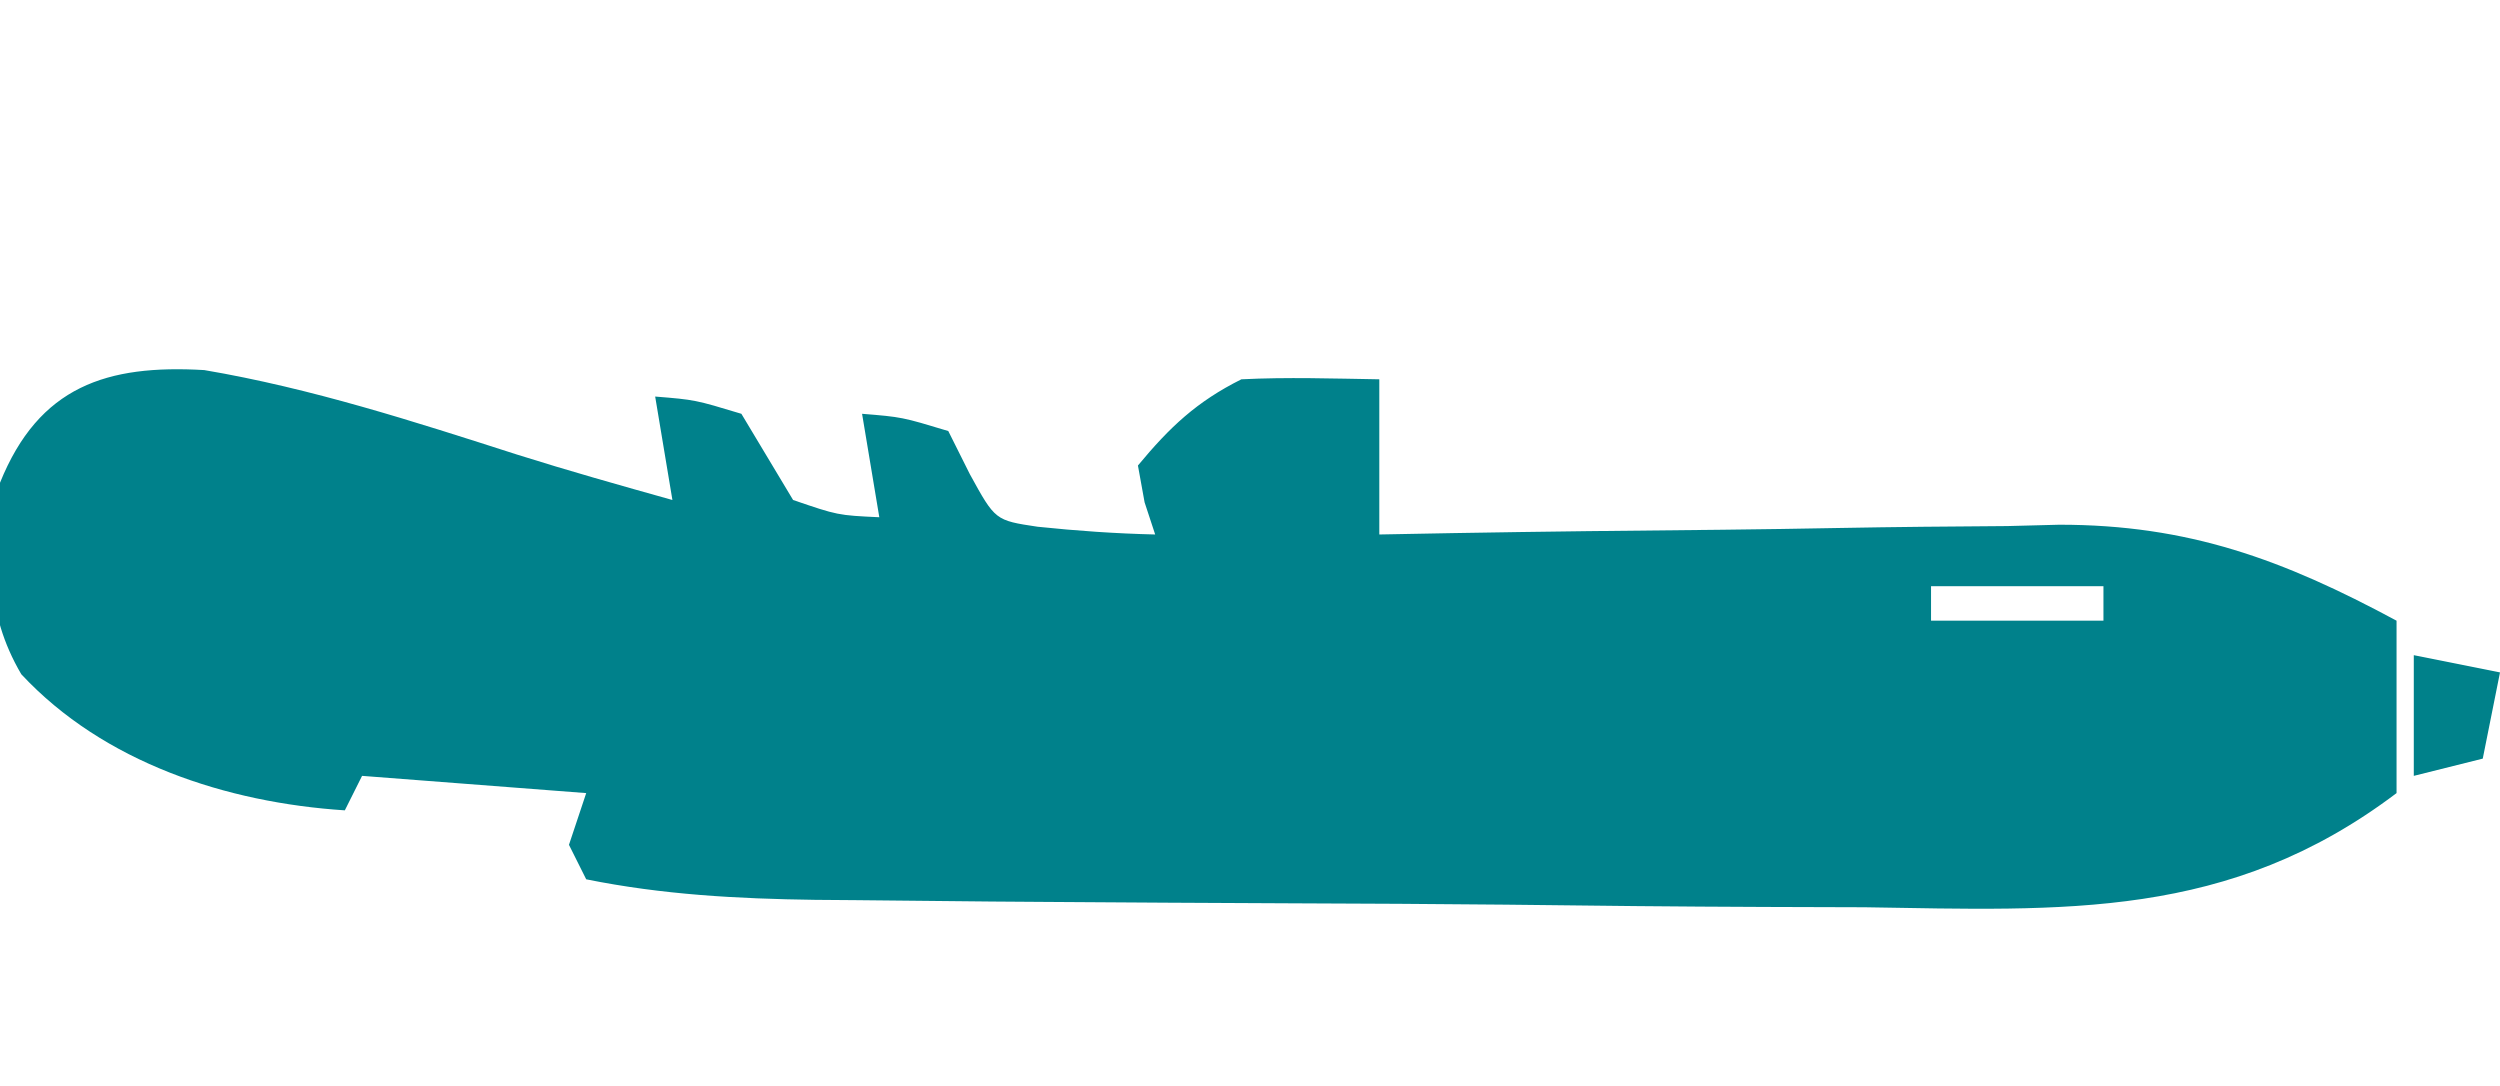 <?xml version="1.0" encoding="UTF-8"?>
<svg version="1.1" xmlns="http://www.w3.org/2000/svg" width="145" height="63">
<path d="M0 0 C6.202 1.053 12.162 2.981 18.142 4.901 C21.128 5.843 24.138 6.69 27.152 7.535 C26.657 4.565 26.657 4.565 26.152 1.535 C28.465 1.723 28.465 1.723 31.152 2.535 C32.152 4.202 33.152 5.868 34.152 7.535 C36.744 8.422 36.744 8.422 39.152 8.535 C38.657 5.565 38.657 5.565 38.152 2.535 C40.465 2.723 40.465 2.723 43.152 3.535 C43.565 4.36 43.977 5.185 44.402 6.035 C45.874 8.718 45.874 8.718 48.336 9.086 C50.614 9.324 52.863 9.482 55.152 9.535 C54.95 8.92 54.748 8.305 54.539 7.672 C54.411 6.967 54.284 6.262 54.152 5.535 C56.003 3.302 57.556 1.833 60.152 0.535 C62.825 0.401 65.475 0.492 68.152 0.535 C68.152 3.505 68.152 6.475 68.152 9.535 C69.549 9.509 70.945 9.483 72.384 9.456 C77.608 9.365 82.832 9.308 88.056 9.26 C90.309 9.235 92.562 9.201 94.815 9.158 C98.069 9.097 101.323 9.069 104.578 9.047 C105.571 9.021 106.564 8.995 107.588 8.969 C115.089 8.966 120.577 10.994 127.152 14.535 C127.152 17.835 127.152 21.135 127.152 24.535 C117.421 31.888 107.899 31.338 96.293 31.156 C94.375 31.148 92.457 31.141 90.539 31.138 C85.517 31.121 80.496 31.067 75.475 31.005 C71.379 30.962 67.284 30.944 63.188 30.928 C58.285 30.909 53.383 30.878 48.48 30.844 C47.552 30.837 46.624 30.831 45.668 30.824 C43.032 30.803 40.395 30.775 37.759 30.744 C36.988 30.738 36.217 30.732 35.422 30.726 C30.93 30.664 26.572 30.429 22.152 29.535 C21.657 28.545 21.657 28.545 21.152 27.535 C21.647 26.05 21.647 26.05 22.152 24.535 C17.862 24.205 13.572 23.875 9.152 23.535 C8.822 24.195 8.492 24.855 8.152 25.535 C1.305 25.089 -5.832 22.771 -10.613 17.641 C-12.739 14.015 -12.564 10.599 -11.848 6.535 C-9.587 0.93 -5.64 -0.331 0 0 Z M100.152 12.535 C100.152 13.195 100.152 13.855 100.152 14.535 C103.452 14.535 106.752 14.535 110.152 14.535 C110.152 13.875 110.152 13.215 110.152 12.535 C106.852 12.535 103.552 12.535 100.152 12.535 Z " fill="#00818B" transform="translate(11.848,21.465)"/>
<path d="M0 0 C2.475 0.495 2.475 0.495 5 1 C4.67 2.65 4.34 4.3 4 6 C2.68 6.33 1.36 6.66 0 7 C0 4.69 0 2.38 0 0 Z " fill="#00818A" transform="translate(140,38)"/>
</svg>
